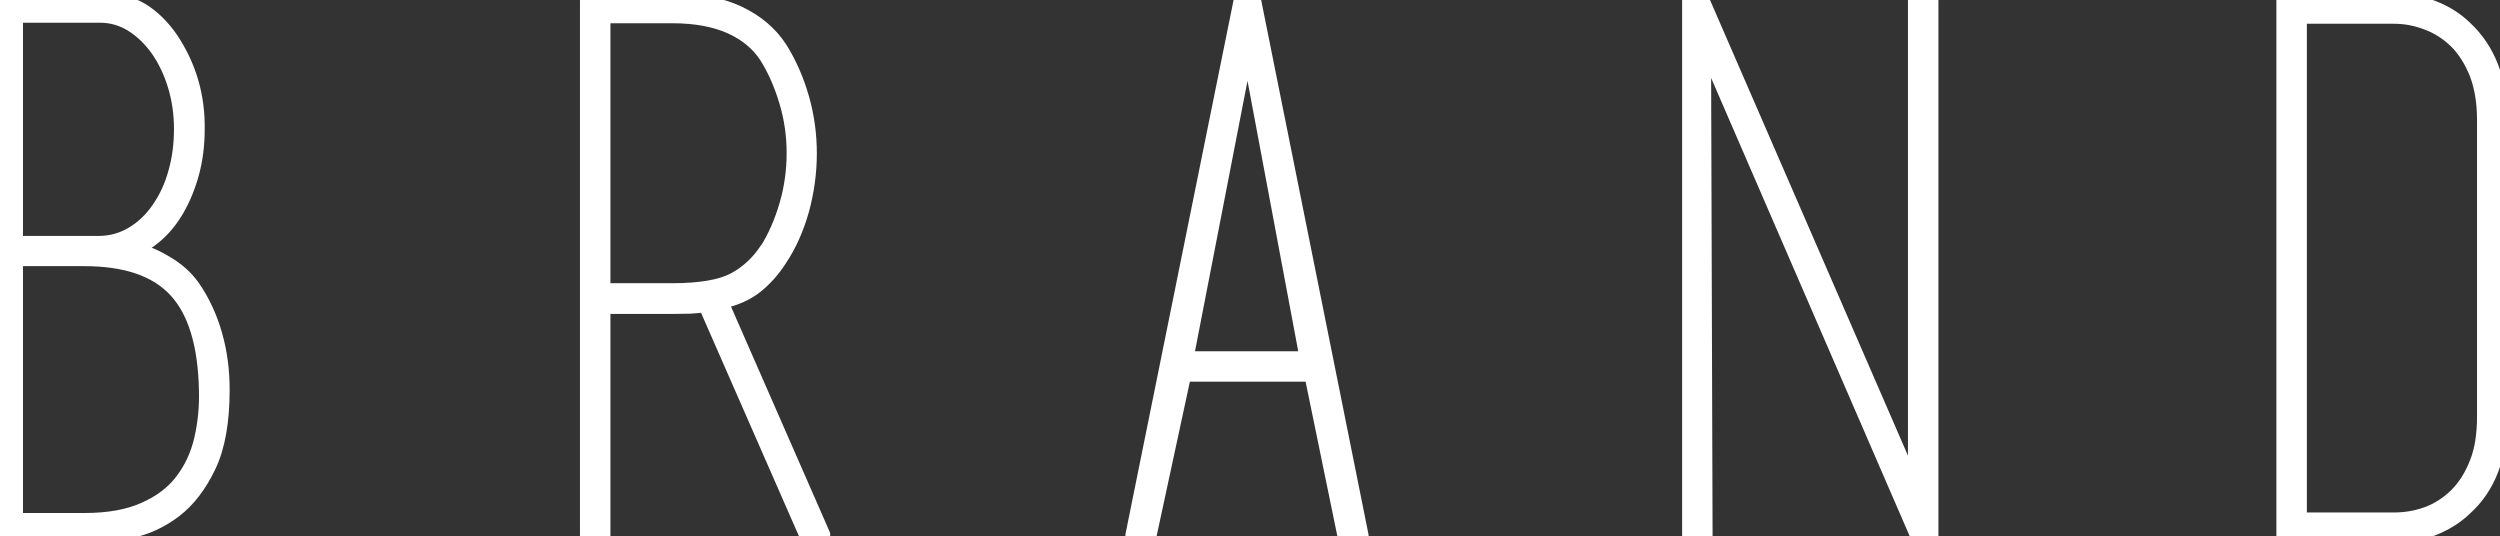 <?xml version="1.0" encoding="UTF-8"?>
<svg id="_レイヤー_2" data-name="レイヤー 2" xmlns="http://www.w3.org/2000/svg" width="95.2" height="20.41" viewBox="0 0 95.2 20.41">
  <rect x="0" y="0" width="95.2" height="20.41" fill="#333333" stroke="none"/>
  <g id="Haeder_Footer" data-name="Haeder&amp;amp;Footer">
    <g>
      <g>
        <path d="M6.5,1.48c.69,1.03,1.03,2.18,1.01,3.44,0,.6-.07,1.15-.21,1.67-.14.51-.33.97-.56,1.37-.23.4-.5.73-.8.99-.3.26-.62.45-.95.56.39.06.82.21,1.27.48.46.26.82.58,1.08.95.37.54.65,1.14.84,1.81.19.66.28,1.36.28,2.09,0,1.21-.17,2.18-.52,2.91-.35.73-.78,1.29-1.29,1.68-.51.39-1.07.65-1.68.78-.61.13-1.19.2-1.75.2H0V0h3.53c.8,0,1.42.13,1.85.39.43.26.8.63,1.12,1.09ZM.59,9.27h3.16c.47,0,.9-.12,1.29-.35.39-.23.73-.55,1.01-.96.28-.4.5-.87.64-1.39.15-.52.22-1.08.22-1.66s-.08-1.13-.24-1.66c-.16-.52-.38-.98-.66-1.38-.28-.39-.61-.71-.98-.94-.37-.23-.78-.35-1.23-.35H.59v8.68ZM3.22,19.82c.92,0,1.68-.14,2.28-.41.61-.27,1.09-.63,1.44-1.09.35-.46.6-.99.74-1.6.14-.61.2-1.24.18-1.89-.04-1.72-.42-2.98-1.16-3.78-.74-.8-1.9-1.2-3.49-1.2H.59v9.97h2.63Z" style="fill: #fff;"/>
        <path d="M26.91,11.59c-.21.04-.42.06-.63.07-.21,0-.44.01-.69.01h-2.63v8.71h-.59V.03h3.22c1.01,0,1.85.16,2.53.48.68.32,1.21.77,1.58,1.34.35.56.63,1.19.83,1.89s.29,1.4.29,2.11-.1,1.44-.29,2.14c-.2.7-.47,1.32-.83,1.86-.26.41-.57.76-.92,1.04s-.8.48-1.34.59l-.53.11ZM29.2,9.54c.32-.51.57-1.08.76-1.73s.28-1.31.28-1.98-.09-1.31-.28-1.95-.44-1.22-.76-1.73c-.32-.49-.77-.87-1.37-1.14-.6-.27-1.34-.41-2.24-.41h-2.63v10.47h2.63c1.08,0,1.88-.14,2.38-.41s.91-.65,1.23-1.14ZM27.44,11.48l3.89,8.88h-.62l-3.84-8.76.56-.11Z" style="fill: #fff;"/>
        <path d="M51.83,20.38h-.62l-1.26-6.13h-4.87l-1.32,6.13h-.62L47.26.03h.48l4.09,20.36ZM49.78,13.66l-2.27-12.1-2.35,12.1h4.62ZM47.4.03h.2-.2Z" style="fill: #fff;"/>
        <path d="M64.93,20.38h-.59V.03h.48l7.75,17.84c.11.26.19.47.24.62.05.15.09.27.13.36V.03h.59v20.36h-.51l-7.67-17.7c-.04-.09-.12-.28-.24-.57-.12-.29-.2-.52-.24-.69l.06,18.96ZM64.74.03h-.2.2ZM73.33,20.38h-.2.2Z" style="fill: #fff;"/>
        <path d="M86.97.03h4.2c.5,0,.99.09,1.46.27.47.18.88.43,1.23.77.9.84,1.34,2.01,1.34,3.5v11.28c0,1.53-.45,2.7-1.34,3.5-.35.34-.77.59-1.23.77-.47.18-.95.27-1.46.27h-4.2V.03ZM94.61,4.56c0-.67-.1-1.26-.29-1.76-.2-.5-.46-.91-.78-1.23-.33-.32-.7-.56-1.11-.71-.41-.16-.83-.24-1.26-.24h-3.61v19.18h3.61c.43,0,.85-.07,1.26-.22.41-.15.78-.39,1.11-.71.33-.33.59-.74.78-1.23.2-.49.29-1.09.29-1.78V4.56Z" style="fill: #fff;"/>
      </g>
      <g>
        <path d="M6.5,1.48c.69,1.03,1.03,2.18,1.01,3.44,0,.6-.07,1.15-.21,1.67-.14.51-.33.97-.56,1.37-.23.4-.5.73-.8.99-.3.26-.62.45-.95.56.39.06.82.21,1.27.48.46.26.82.58,1.08.95.37.54.65,1.14.84,1.81.19.66.28,1.36.28,2.09,0,1.21-.17,2.18-.52,2.91-.35.73-.78,1.29-1.29,1.68-.51.39-1.07.65-1.68.78-.61.13-1.19.2-1.75.2H0V0h3.53c.8,0,1.42.13,1.85.39.43.26.8.63,1.12,1.09ZM.59,9.27h3.16c.47,0,.9-.12,1.29-.35.39-.23.73-.55,1.01-.96.28-.4.5-.87.64-1.39.15-.52.22-1.08.22-1.66s-.08-1.13-.24-1.66c-.16-.52-.38-.98-.66-1.38-.28-.39-.61-.71-.98-.94-.37-.23-.78-.35-1.23-.35H.59v8.68ZM3.22,19.82c.92,0,1.68-.14,2.28-.41.61-.27,1.09-.63,1.44-1.09.35-.46.6-.99.74-1.6.14-.61.2-1.24.18-1.89-.04-1.72-.42-2.98-1.16-3.78-.74-.8-1.9-1.2-3.49-1.2H.59v9.97h2.63Z" style="fill: none; stroke: #fff; stroke-linecap: round; stroke-linejoin: round; stroke-width: .57px;"/>
        <path d="M26.91,11.59c-.21.04-.42.06-.63.07-.21,0-.44.01-.69.01h-2.63v8.71h-.59V.03h3.22c1.01,0,1.85.16,2.53.48.68.32,1.21.77,1.58,1.34.35.56.63,1.19.83,1.89s.29,1.4.29,2.11-.1,1.44-.29,2.14c-.2.7-.47,1.32-.83,1.86-.26.41-.57.76-.92,1.04s-.8.48-1.34.59l-.53.11ZM29.2,9.54c.32-.51.57-1.08.76-1.73s.28-1.31.28-1.98-.09-1.31-.28-1.95-.44-1.22-.76-1.73c-.32-.49-.77-.87-1.37-1.14-.6-.27-1.34-.41-2.24-.41h-2.63v10.47h2.63c1.08,0,1.88-.14,2.38-.41s.91-.65,1.23-1.14ZM27.44,11.48l3.89,8.88h-.62l-3.84-8.76.56-.11Z" style="fill: none; stroke: #fff; stroke-linecap: round; stroke-linejoin: round; stroke-width: .57px;"/>
        <path d="M51.83,20.38h-.62l-1.26-6.13h-4.87l-1.32,6.13h-.62L47.26.03h.48l4.09,20.36ZM49.78,13.66l-2.27-12.1-2.35,12.1h4.62ZM47.4.03h.2-.2Z" style="fill: none; stroke: #fff; stroke-linecap: round; stroke-linejoin: round; stroke-width: .57px;"/>
        <path d="M64.93,20.38h-.59V.03h.48l7.75,17.84c.11.26.19.47.24.62.05.15.09.27.13.36V.03h.59v20.36h-.51l-7.67-17.7c-.04-.09-.12-.28-.24-.57-.12-.29-.2-.52-.24-.69l.06,18.96ZM64.74.03h-.2.2ZM73.33,20.38h-.2.2Z" style="fill: none; stroke: #fff; stroke-linecap: round; stroke-linejoin: round; stroke-width: .57px;"/>
        <path d="M86.97.03h4.2c.5,0,.99.09,1.46.27.47.18.88.43,1.23.77.9.84,1.34,2.01,1.34,3.5v11.28c0,1.53-.45,2.7-1.34,3.5-.35.34-.77.59-1.23.77-.47.18-.95.27-1.46.27h-4.2V.03ZM94.61,4.56c0-.67-.1-1.26-.29-1.76-.2-.5-.46-.91-.78-1.23-.33-.32-.7-.56-1.11-.71-.41-.16-.83-.24-1.26-.24h-3.61v19.18h3.61c.43,0,.85-.07,1.26-.22.41-.15.78-.39,1.11-.71.33-.33.59-.74.78-1.23.2-.49.29-1.09.29-1.78V4.56Z" style="fill: none; stroke: #fff; stroke-linecap: round; stroke-linejoin: round; stroke-width: .57px;"/>
      </g>
    </g>
  </g>
</svg>
